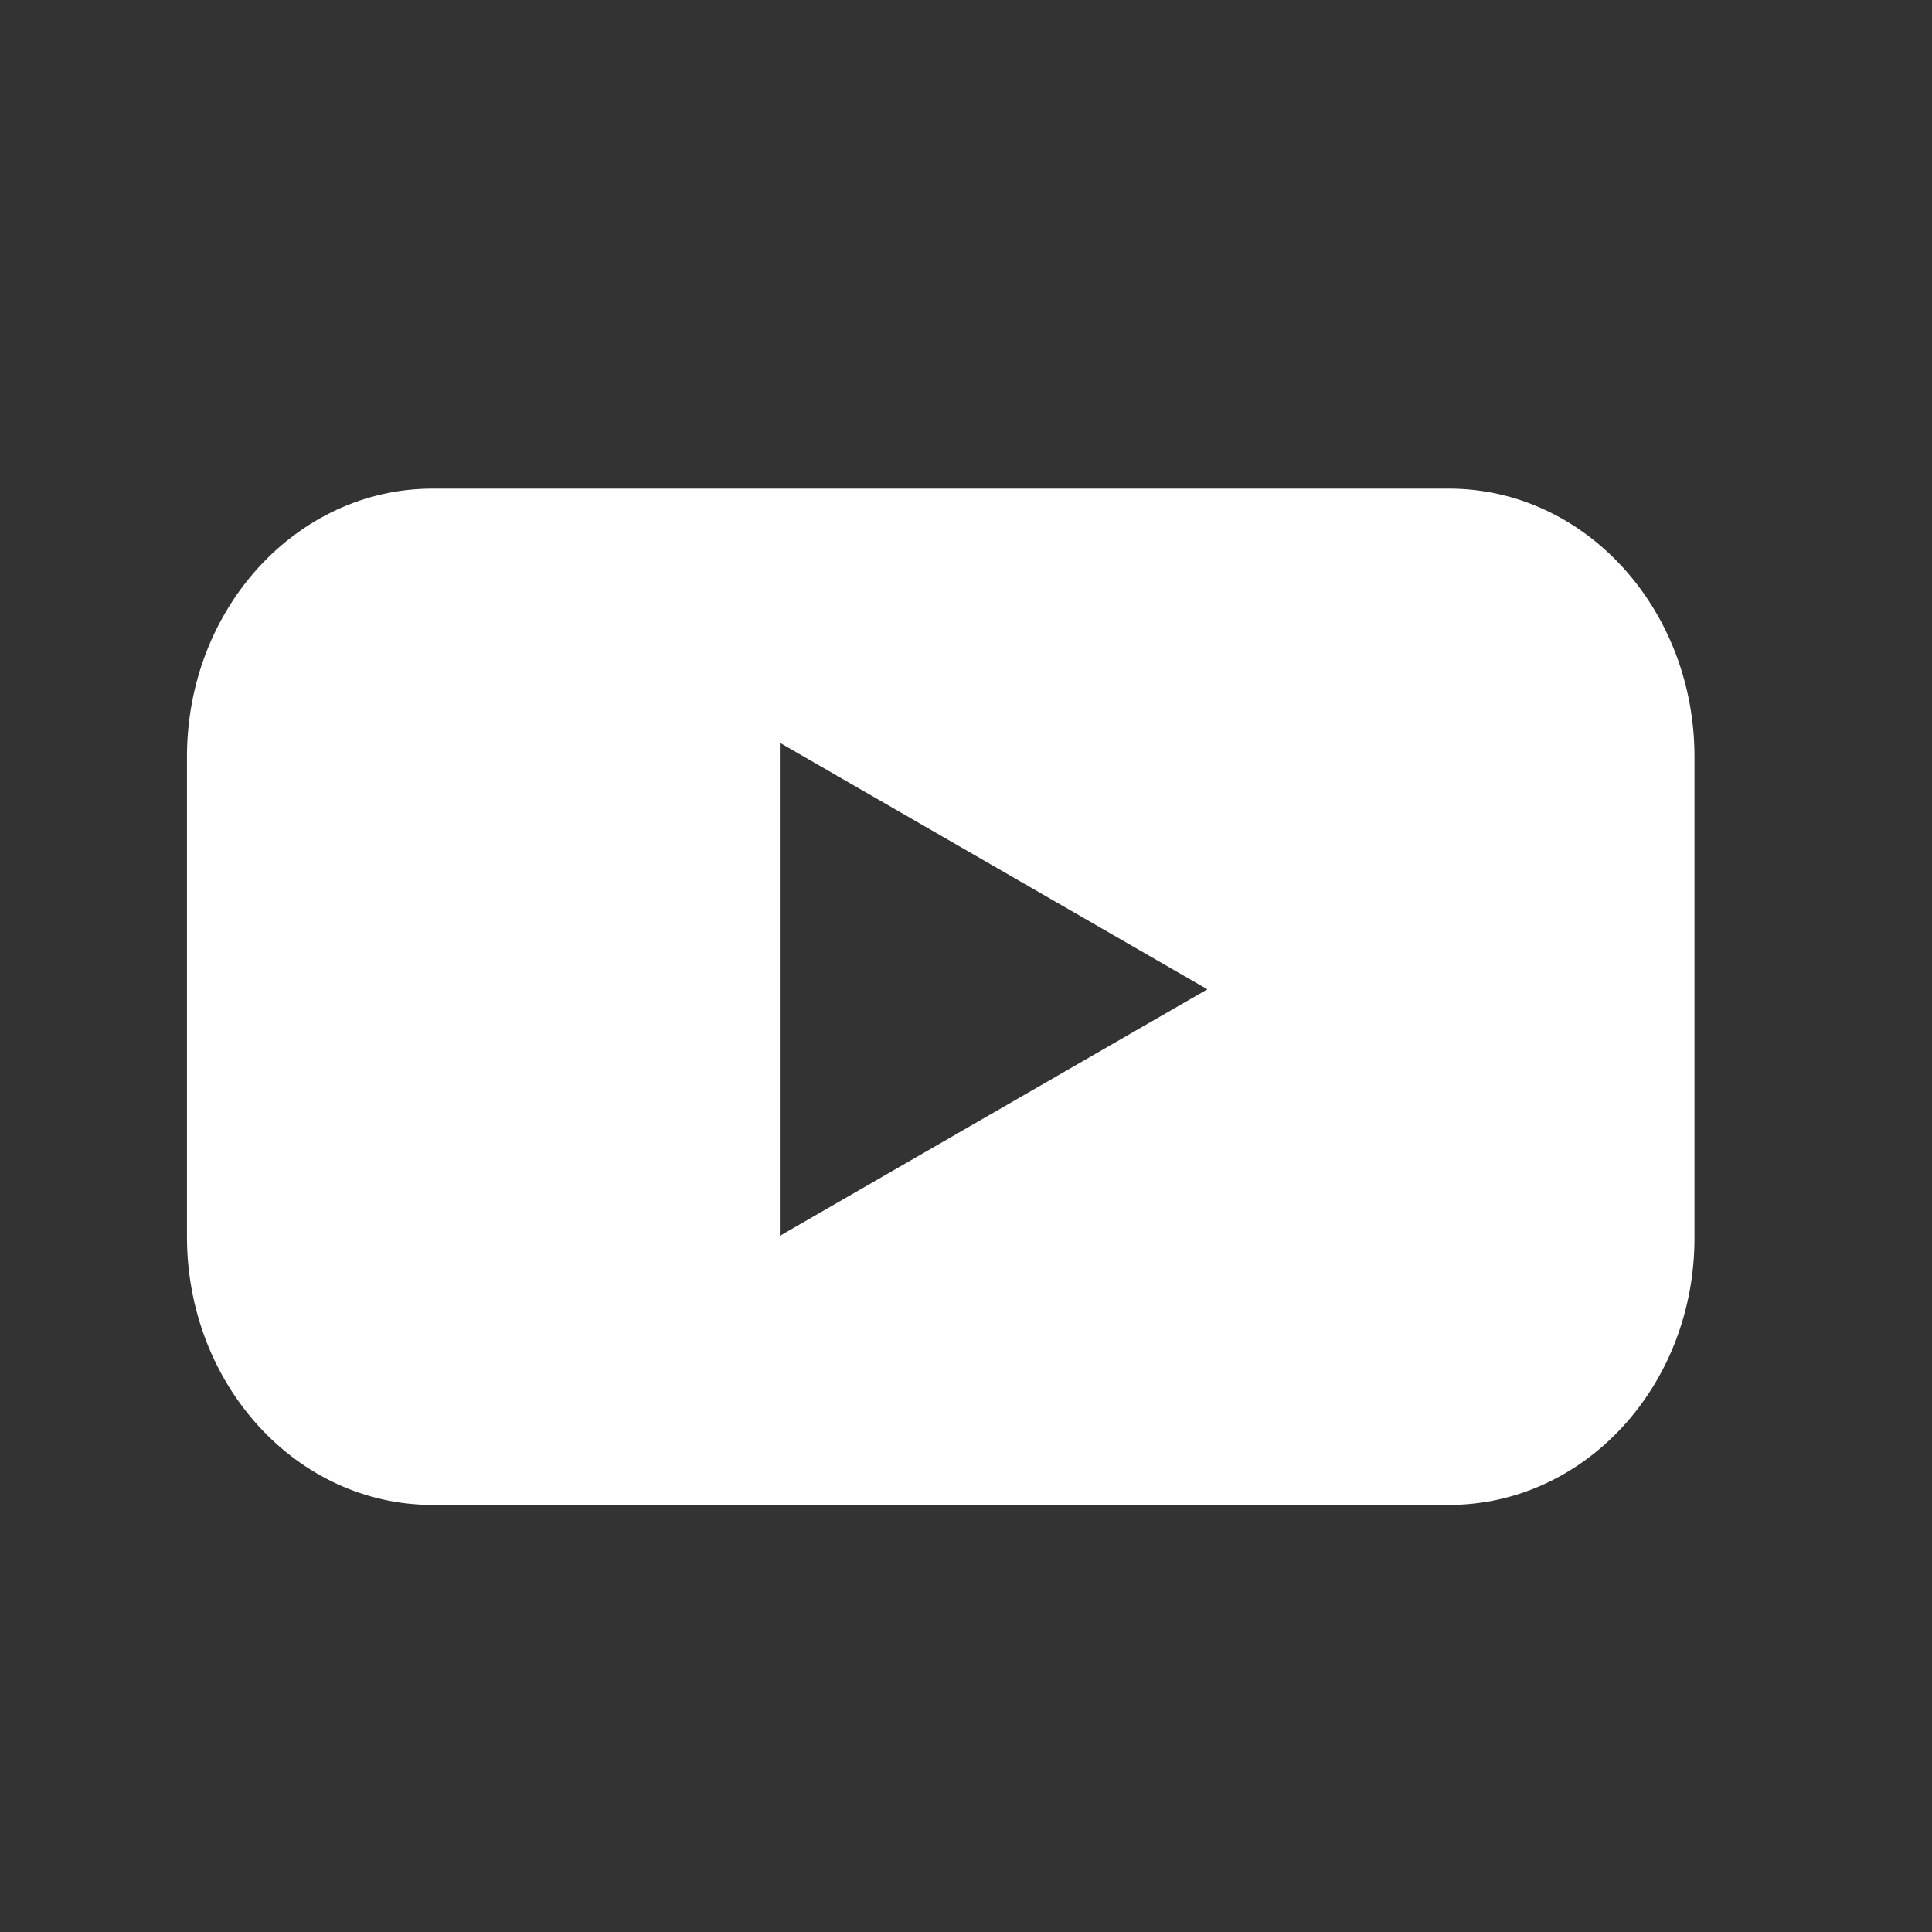 <?xml version="1.0" encoding="UTF-8"?> <svg xmlns="http://www.w3.org/2000/svg" width="31" height="31" viewBox="0 0 31 31" fill="none"><rect x="0" y="0" width="31" height="31" fill="#333333" stroke="none"/> <path fill-rule="evenodd" clip-rule="evenodd" d="M6.94 24.147H23.249C25.431 24.147 27.198 22.227 27.189 19.844V12.143C27.189 9.77 25.431 7.84 23.249 7.84H6.94C4.767 7.84 3 9.76 3 12.143V19.844C3 22.217 4.758 24.147 6.94 24.147ZM12.513 11.918L19.373 15.874L12.513 19.83V11.918Z" fill="white"></path> </svg> 